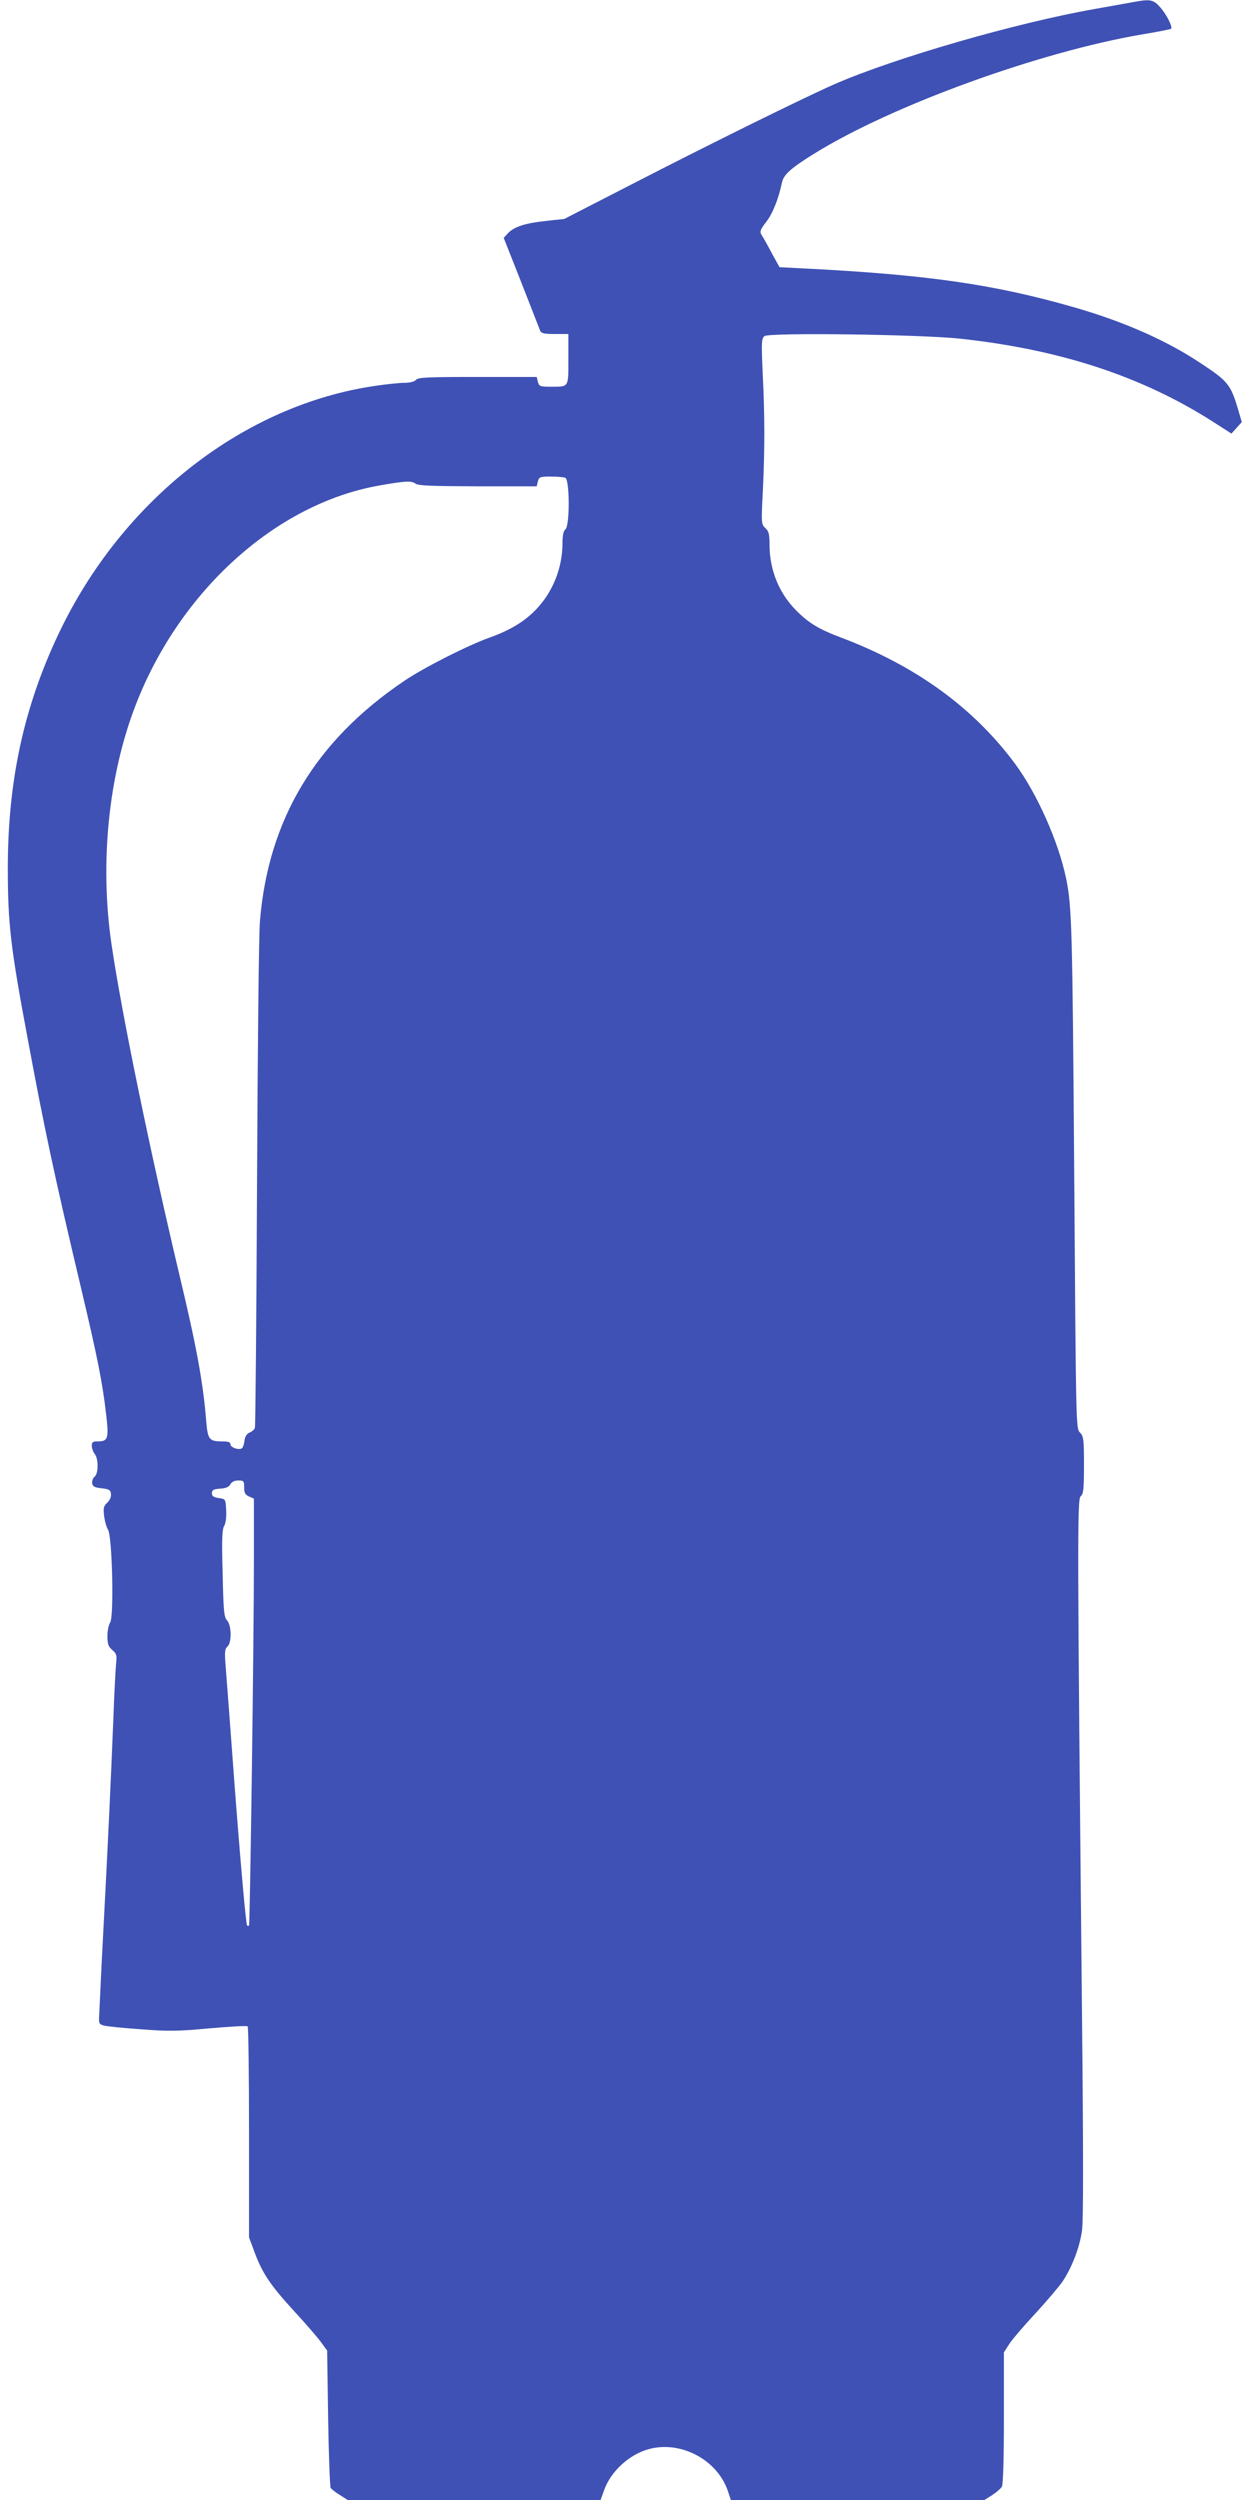<?xml version="1.0" standalone="no"?>
<!DOCTYPE svg PUBLIC "-//W3C//DTD SVG 20010904//EN"
 "http://www.w3.org/TR/2001/REC-SVG-20010904/DTD/svg10.dtd">
<svg version="1.0" xmlns="http://www.w3.org/2000/svg"
 width="640pt" height="1280pt" viewBox="0 0 640 1280"
 preserveAspectRatio="xMidYMid meet">
<g transform="translate(0,1280) scale(0.1,-0.1)"
fill="#3f51b5" stroke="none">
<path d="M5795 12788 c-27 -5 -113 -20 -190 -34 -403 -71 -1022 -250 -1330
-384 -155 -68 -630 -302 -1053 -520 l-333 -171 -92 -10 c-107 -11 -165 -30
-196 -63 l-22 -24 90 -228 c49 -126 93 -237 96 -246 6 -15 20 -18 76 -18 l69
0 0 -129 c0 -147 4 -141 -91 -141 -54 0 -59 2 -65 25 l-6 25 -303 0 c-257 0
-304 -2 -315 -15 -8 -9 -30 -15 -59 -15 -25 0 -91 -7 -146 -15 -676 -97 -1300
-584 -1625 -1270 -178 -375 -260 -754 -260 -1200 0 -283 14 -405 101 -869 87
-470 140 -716 274 -1281 83 -350 109 -480 128 -643 15 -128 11 -142 -44 -142
-24 0 -29 -4 -29 -22 0 -13 7 -32 15 -42 20 -26 19 -100 0 -116 -9 -7 -15 -23
-13 -34 2 -17 12 -22 48 -26 38 -4 46 -9 48 -28 2 -15 -5 -32 -18 -45 -19 -17
-22 -27 -17 -68 3 -26 12 -58 20 -71 22 -34 31 -449 11 -475 -7 -10 -14 -41
-14 -69 0 -41 4 -54 25 -72 21 -18 24 -28 20 -64 -3 -24 -10 -158 -15 -298
-13 -323 -28 -634 -40 -865 -5 -99 -14 -272 -20 -385 -5 -113 -11 -227 -12
-254 -3 -46 -1 -50 24 -57 15 -4 101 -13 191 -19 142 -11 189 -10 351 5 103 9
190 14 194 10 4 -4 7 -248 7 -543 l0 -537 27 -73 c40 -109 81 -171 203 -304
61 -66 124 -139 140 -162 l30 -41 5 -345 c3 -190 9 -351 13 -358 5 -7 26 -24
48 -37 l39 -25 647 0 648 0 18 50 c34 96 127 182 227 210 164 46 351 -53 406
-212 l16 -48 649 0 649 0 40 25 c21 14 44 33 50 44 6 13 10 141 10 353 l0 334
29 45 c16 24 76 94 133 155 57 62 120 136 140 165 48 74 86 173 98 259 7 49 7
396 0 1089 -24 2441 -25 2655 -7 2670 14 11 17 36 17 159 0 133 -2 148 -21
168 -20 21 -20 29 -29 1325 -9 1253 -12 1367 -41 1509 -39 190 -150 439 -263
591 -213 287 -508 500 -888 644 -115 43 -168 75 -233 141 -87 88 -135 207
-135 335 0 55 -4 69 -21 85 -21 19 -22 23 -13 194 10 218 10 376 -1 600 -7
158 -6 177 9 189 23 19 795 9 1001 -13 511 -55 930 -192 1295 -425 l95 -61 27
30 26 29 -20 68 c-37 124 -51 142 -193 235 -173 115 -388 210 -640 283 -412
119 -757 169 -1397 201 l-117 6 -39 71 c-21 40 -44 81 -52 93 -11 18 -9 26 23
68 33 42 63 117 81 203 9 40 48 74 166 147 398 247 1154 521 1679 610 78 13
145 26 147 29 9 9 -23 73 -56 110 -35 40 -51 43 -145 25z m-2901 -2434 c23 -9
24 -245 1 -264 -10 -8 -15 -31 -15 -69 0 -127 -48 -249 -133 -339 -61 -64
-133 -108 -242 -147 -116 -42 -336 -154 -435 -221 -454 -306 -696 -709 -739
-1229 -6 -66 -12 -674 -15 -1351 -3 -677 -8 -1237 -11 -1245 -3 -8 -15 -19
-28 -24 -14 -7 -23 -21 -25 -40 -2 -16 -7 -34 -12 -39 -13 -13 -60 2 -60 19 0
11 -11 15 -41 15 -68 0 -75 9 -83 102 -16 201 -50 385 -138 753 -152 642 -295
1335 -347 1690 -61 416 -16 865 124 1226 226 585 719 1030 1246 1123 135 24
166 25 186 10 14 -11 80 -13 319 -14 l302 0 6 25 c6 23 11 25 65 25 33 0 66
-3 75 -6z m-1644 -5169 c0 -28 5 -38 25 -47 l25 -11 0 -316 c0 -424 -20 -1864
-25 -1870 -3 -2 -7 -2 -10 1 -6 6 -37 361 -65 733 -21 285 -36 484 -46 611 -4
57 -2 73 10 83 23 19 22 108 -1 134 -16 16 -19 48 -23 241 -5 174 -3 226 8
244 8 14 12 45 10 80 -3 57 -3 57 -38 62 -27 4 -35 10 -35 25 0 16 8 21 42 23
30 2 46 9 53 23 7 12 21 19 40 19 28 0 30 -3 30 -35z"/>
</g>
</svg>
